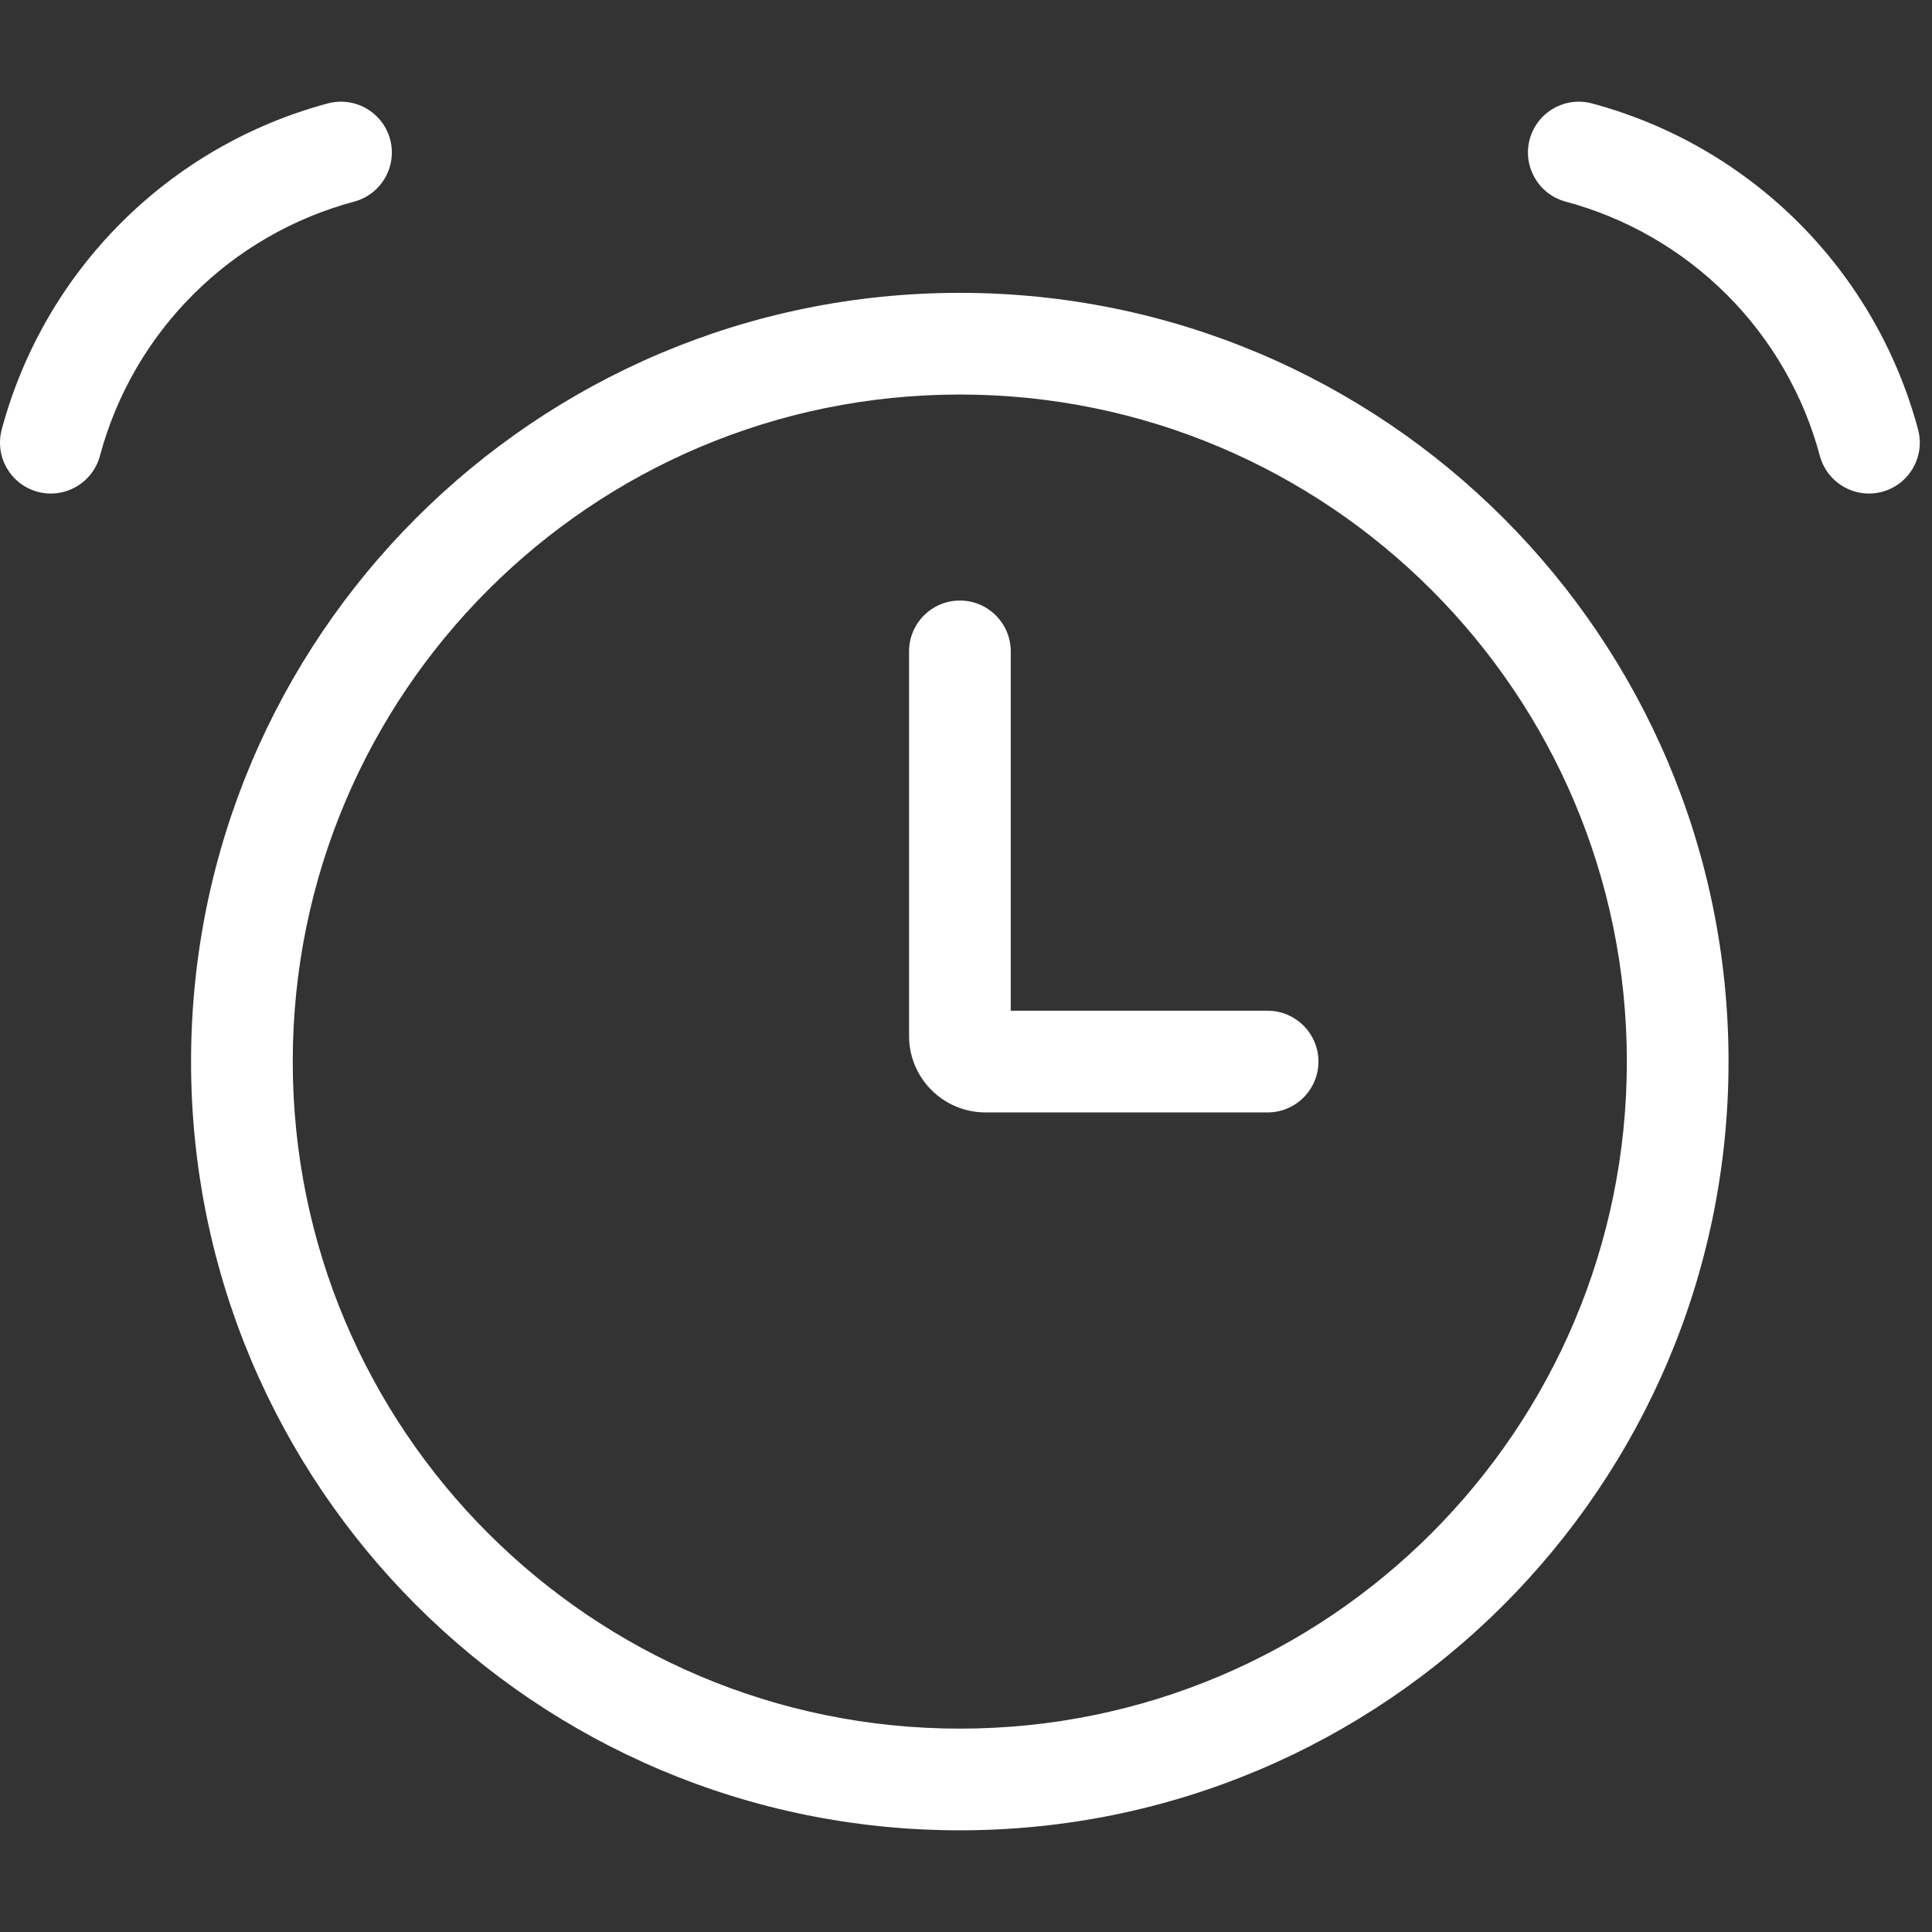<?xml version="1.0" encoding="UTF-8"?> <svg xmlns="http://www.w3.org/2000/svg" width="38" height="38" viewBox="0 0 38 38" fill="none"><rect x="0" y="0" width="38" height="38" fill="#333333" stroke="none"/><g clip-path="url(#clip0_719_2995)"><path d="M18.878 5.76C27.228 5.76 33.998 12.529 33.998 20.88C33.998 29.23 27.228 36 18.878 36C10.527 36 3.758 29.23 3.758 20.88C3.758 12.529 10.527 5.76 18.878 5.76ZM18.878 7.76C11.632 7.76 5.758 13.634 5.758 20.88C5.758 28.126 11.632 34 18.878 34C26.124 34 31.998 28.126 31.998 20.88C31.998 13.634 26.124 7.76 18.878 7.76ZM18.88 11.812C19.432 11.812 19.88 12.259 19.88 12.812V19.88H24.932C25.484 19.88 25.932 20.328 25.932 20.88C25.932 21.432 25.484 21.88 24.932 21.88H19.384C18.553 21.88 17.88 21.206 17.88 20.376V12.812C17.88 12.259 18.328 11.812 18.88 11.812ZM6.448 2.034C6.982 1.892 7.53 2.208 7.673 2.741C7.816 3.275 7.498 3.823 6.965 3.966C5.766 4.287 4.673 4.918 3.796 5.796C2.918 6.673 2.287 7.766 1.966 8.965C1.823 9.498 1.275 9.816 0.741 9.673C0.208 9.53 -0.108 8.982 0.034 8.448C0.446 6.91 1.256 5.508 2.382 4.382C3.508 3.256 4.91 2.446 6.448 2.034ZM30.087 2.741C30.23 2.208 30.778 1.892 31.311 2.034C32.849 2.446 34.252 3.256 35.378 4.382C36.504 5.508 37.314 6.91 37.726 8.448C37.868 8.982 37.552 9.53 37.019 9.673C36.485 9.816 35.937 9.498 35.794 8.965C35.473 7.766 34.841 6.673 33.964 5.796C33.086 4.918 31.994 4.287 30.795 3.966C30.262 3.823 29.944 3.275 30.087 2.741Z" fill="white"></path></g><defs><clipPath id="clip0_719_2995"><rect width="38" height="38" fill="white"></rect></clipPath></defs></svg> 